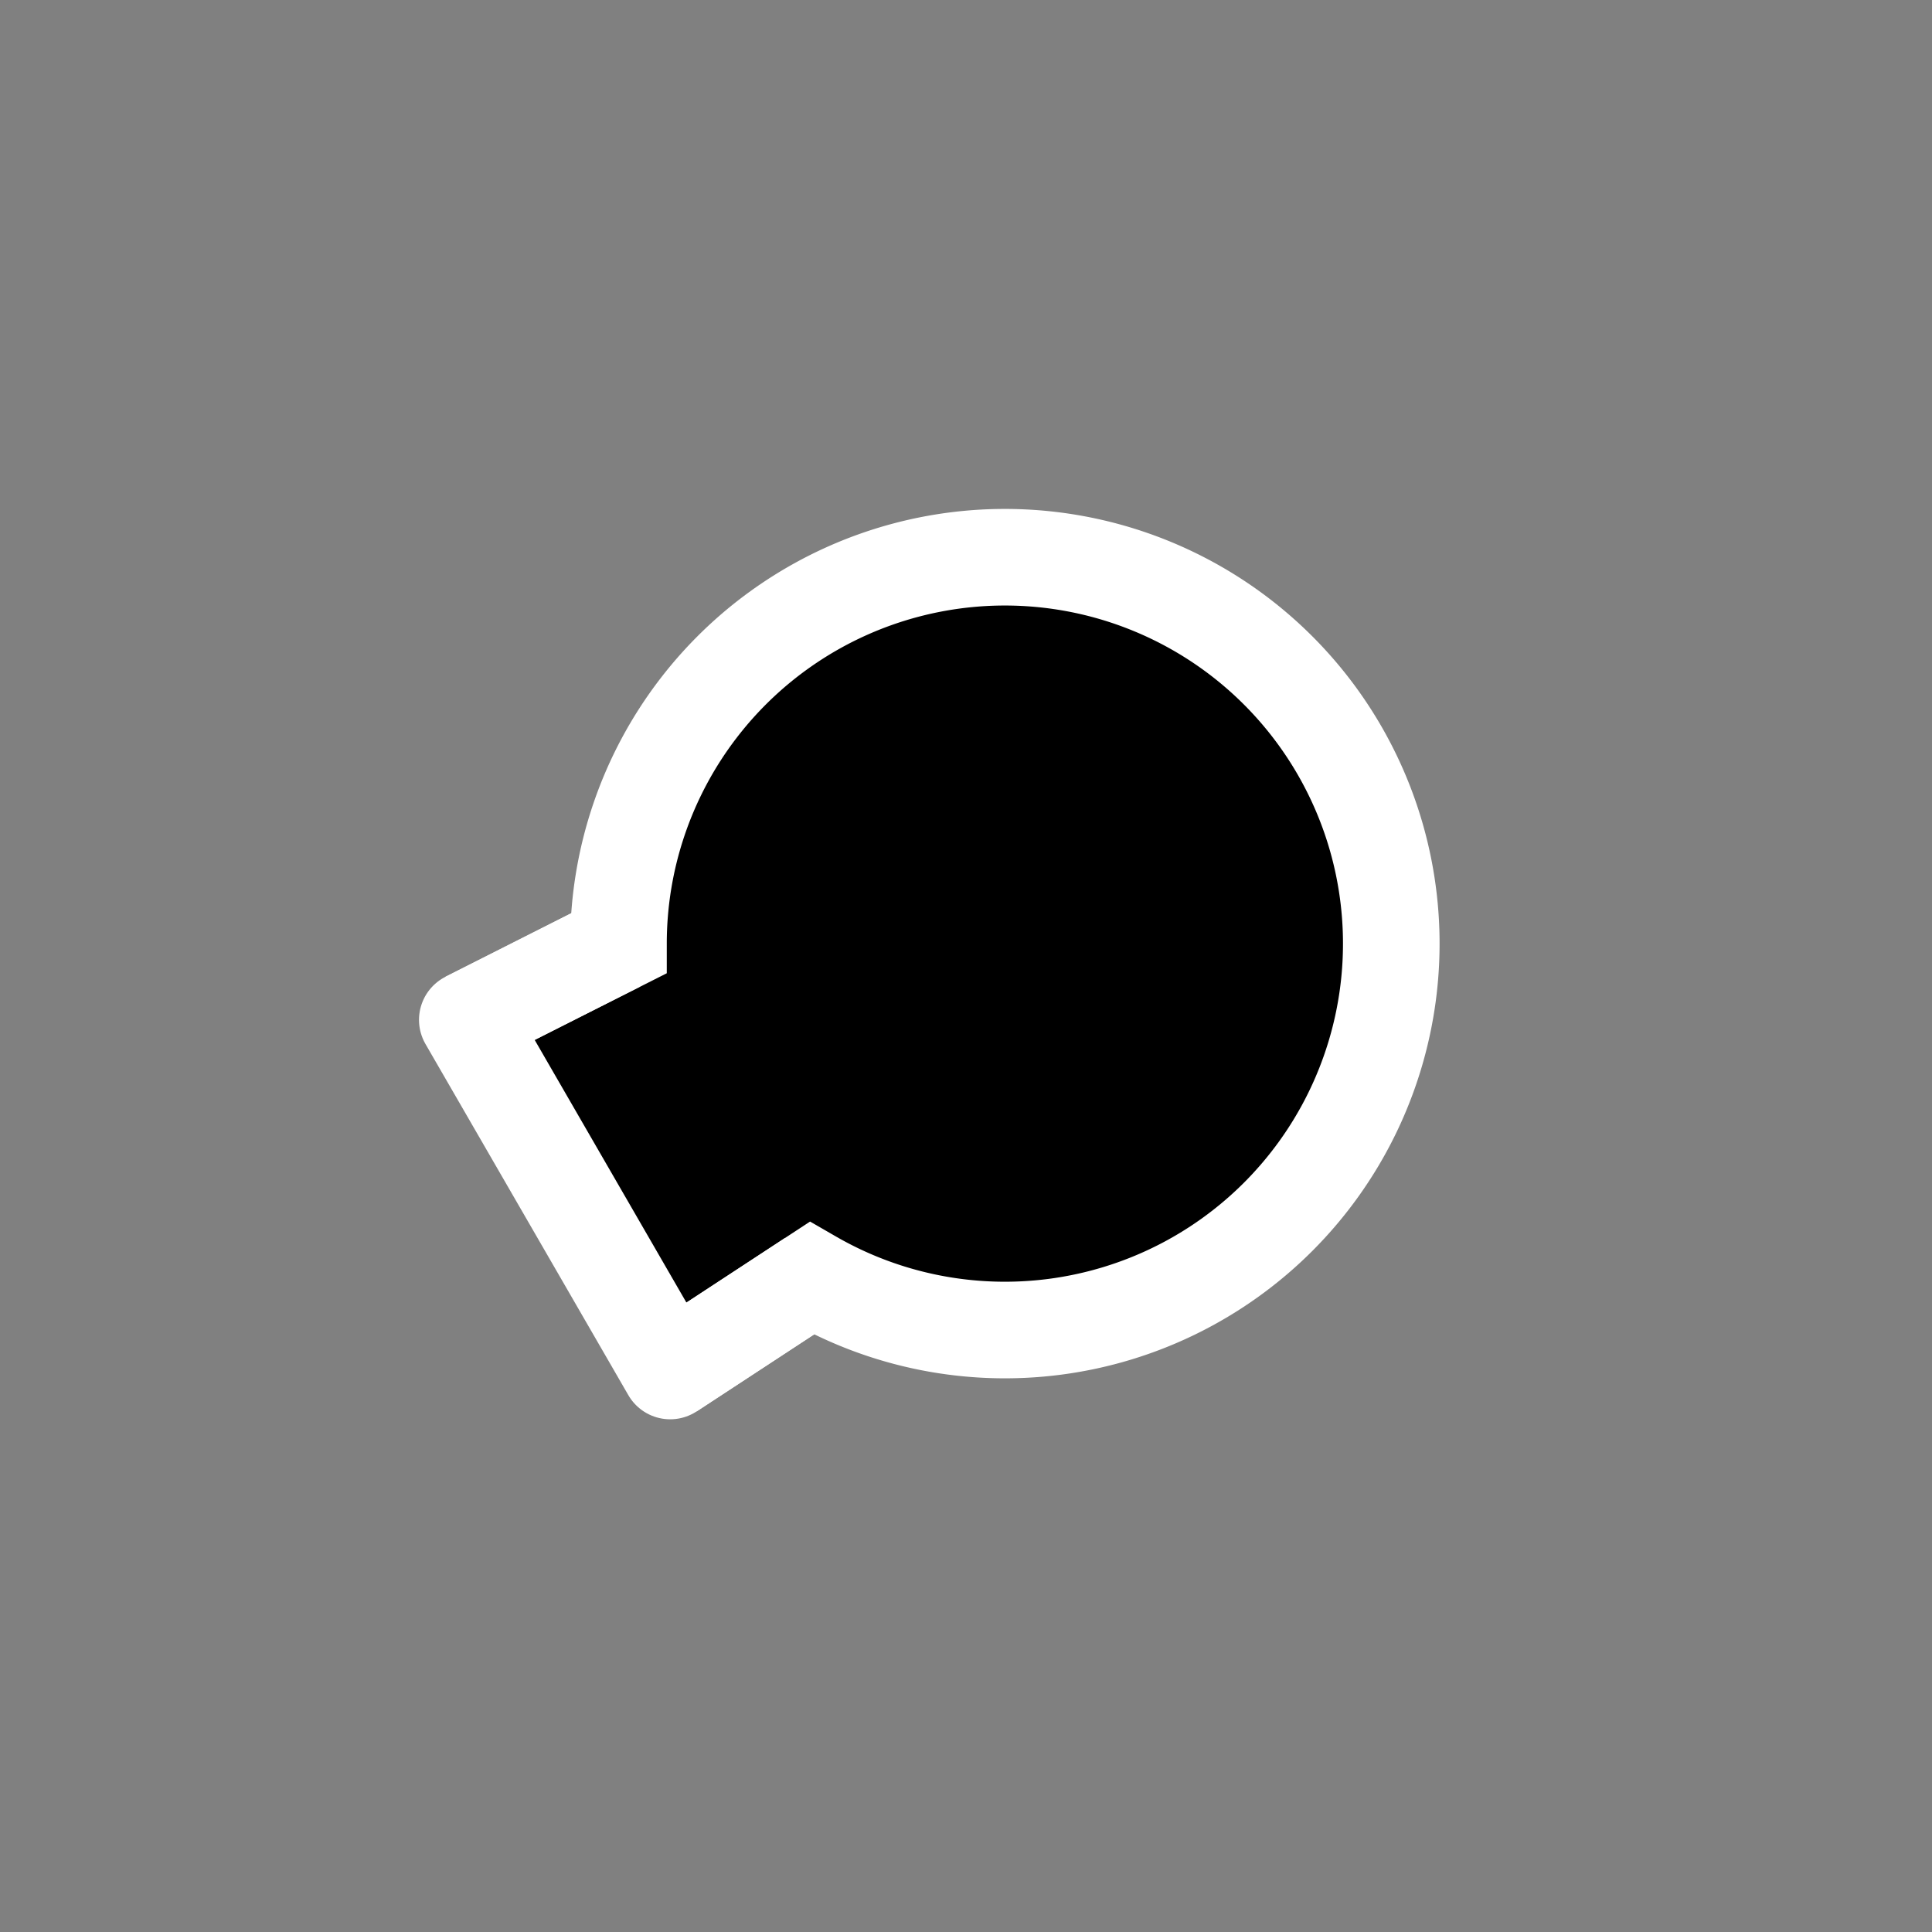 <svg xmlns="http://www.w3.org/2000/svg" viewBox="0 0 8 8"><rect x="0" y="0" width="8" height="8" fill="#808080" stroke="none"/><path d="m1.935 4.223.626-.316a1.6 1.6 0 1 1 .8 1.386l-.586.384" stroke="#fff" stroke-width=".4"/><path d="m2.56 3.907-.625.316.84 1.454.586-.384" stroke="#fff" stroke-width=".4" stroke-linejoin="round" fill="none"/></svg>
